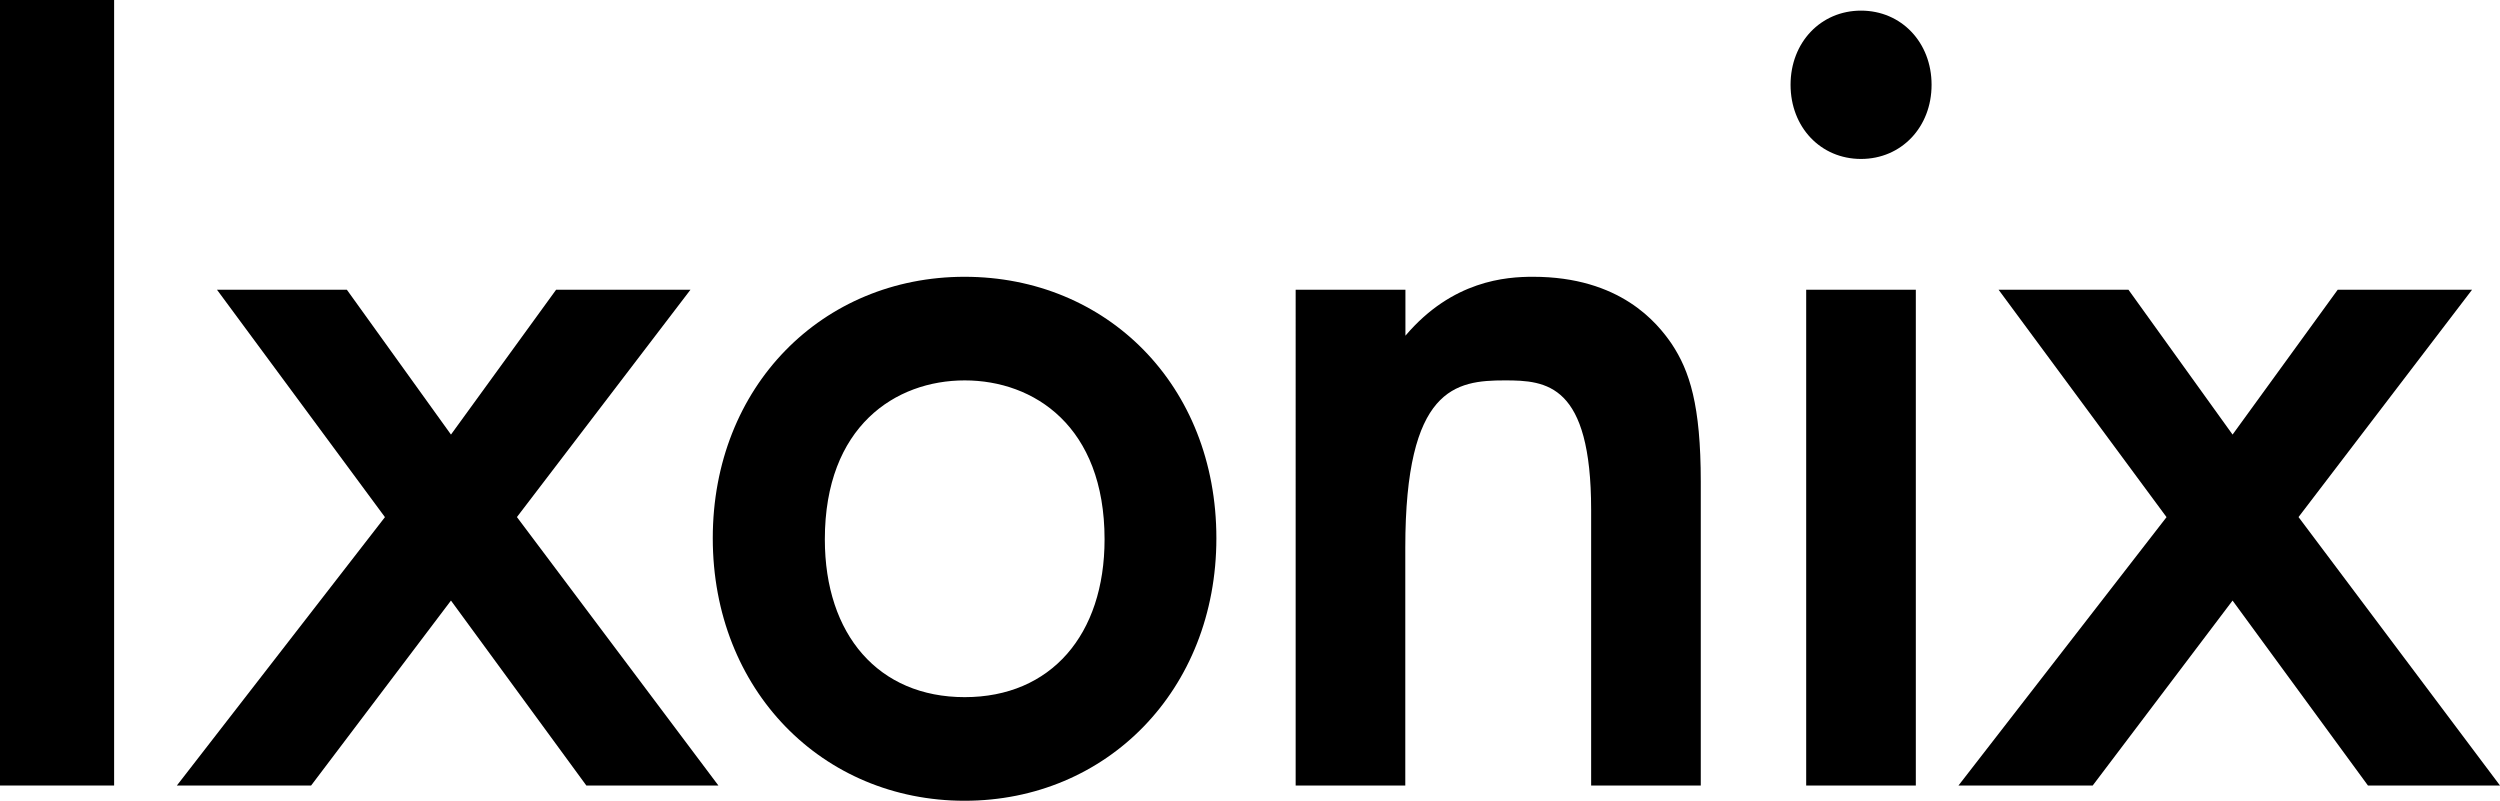 <?xml version="1.0" encoding="UTF-8"?>
<svg id="Layer_2" data-name="Layer 2" xmlns="http://www.w3.org/2000/svg" viewBox="0 0 195.19 62.52">
  <defs>
    <style>
      .cls-1 {
        fill: #000;
        stroke-width: 0px;
      }
    </style>
  </defs>
  <g id="Layer_1-2" data-name="Layer 1">
    <g>
      <path class="cls-1" d="M8.91,0v61.33H0V0h8.91Z"/>
      <path class="cls-1" d="M30.05,40.37l-13.11-17.75h10.14l8.13,11.31,8.21-11.31h10.49l-13.55,17.75,15.73,20.96h-10.31l-10.57-14.44-10.92,14.44h-10.48l16.25-20.96Z"/>
      <path class="cls-1" d="M94.97,42.02c0,11.86-8.56,20.5-19.66,20.5s-19.66-8.64-19.66-20.5,8.56-20.41,19.66-20.41,19.66,8.46,19.66,20.41ZM86.24,42.11c0-8.83-5.51-12.41-10.92-12.41s-10.92,3.59-10.92,12.41c0,7.45,4.19,12.32,10.92,12.32s10.92-4.87,10.92-12.32Z"/>
      <path class="cls-1" d="M101.17,22.62h8.56v3.59c3.67-4.32,7.86-4.6,9.96-4.6,6.81,0,9.7,3.59,10.83,5.24,1.4,2.11,2.27,4.78,2.27,10.76v23.72h-8.56v-21.52c0-9.84-3.49-10.11-6.73-10.11-3.85,0-7.78.55-7.78,13.06v18.57h-8.56V22.62Z"/>
      <path class="cls-1" d="M145.3.83c3.15,0,5.51,2.48,5.51,5.79s-2.36,5.79-5.51,5.79-5.5-2.48-5.5-5.79,2.36-5.79,5.5-5.79ZM149.58,22.62v38.71h-8.56V22.62h8.56Z"/>
      <path class="cls-1" d="M169.15,40.37l-13.11-17.75h10.14l8.13,11.31,8.21-11.31h10.49l-13.55,17.75,15.73,20.96h-10.31l-10.57-14.44-10.92,14.44h-10.48l16.25-20.96Z"/>
    </g>
  </g>
</svg>